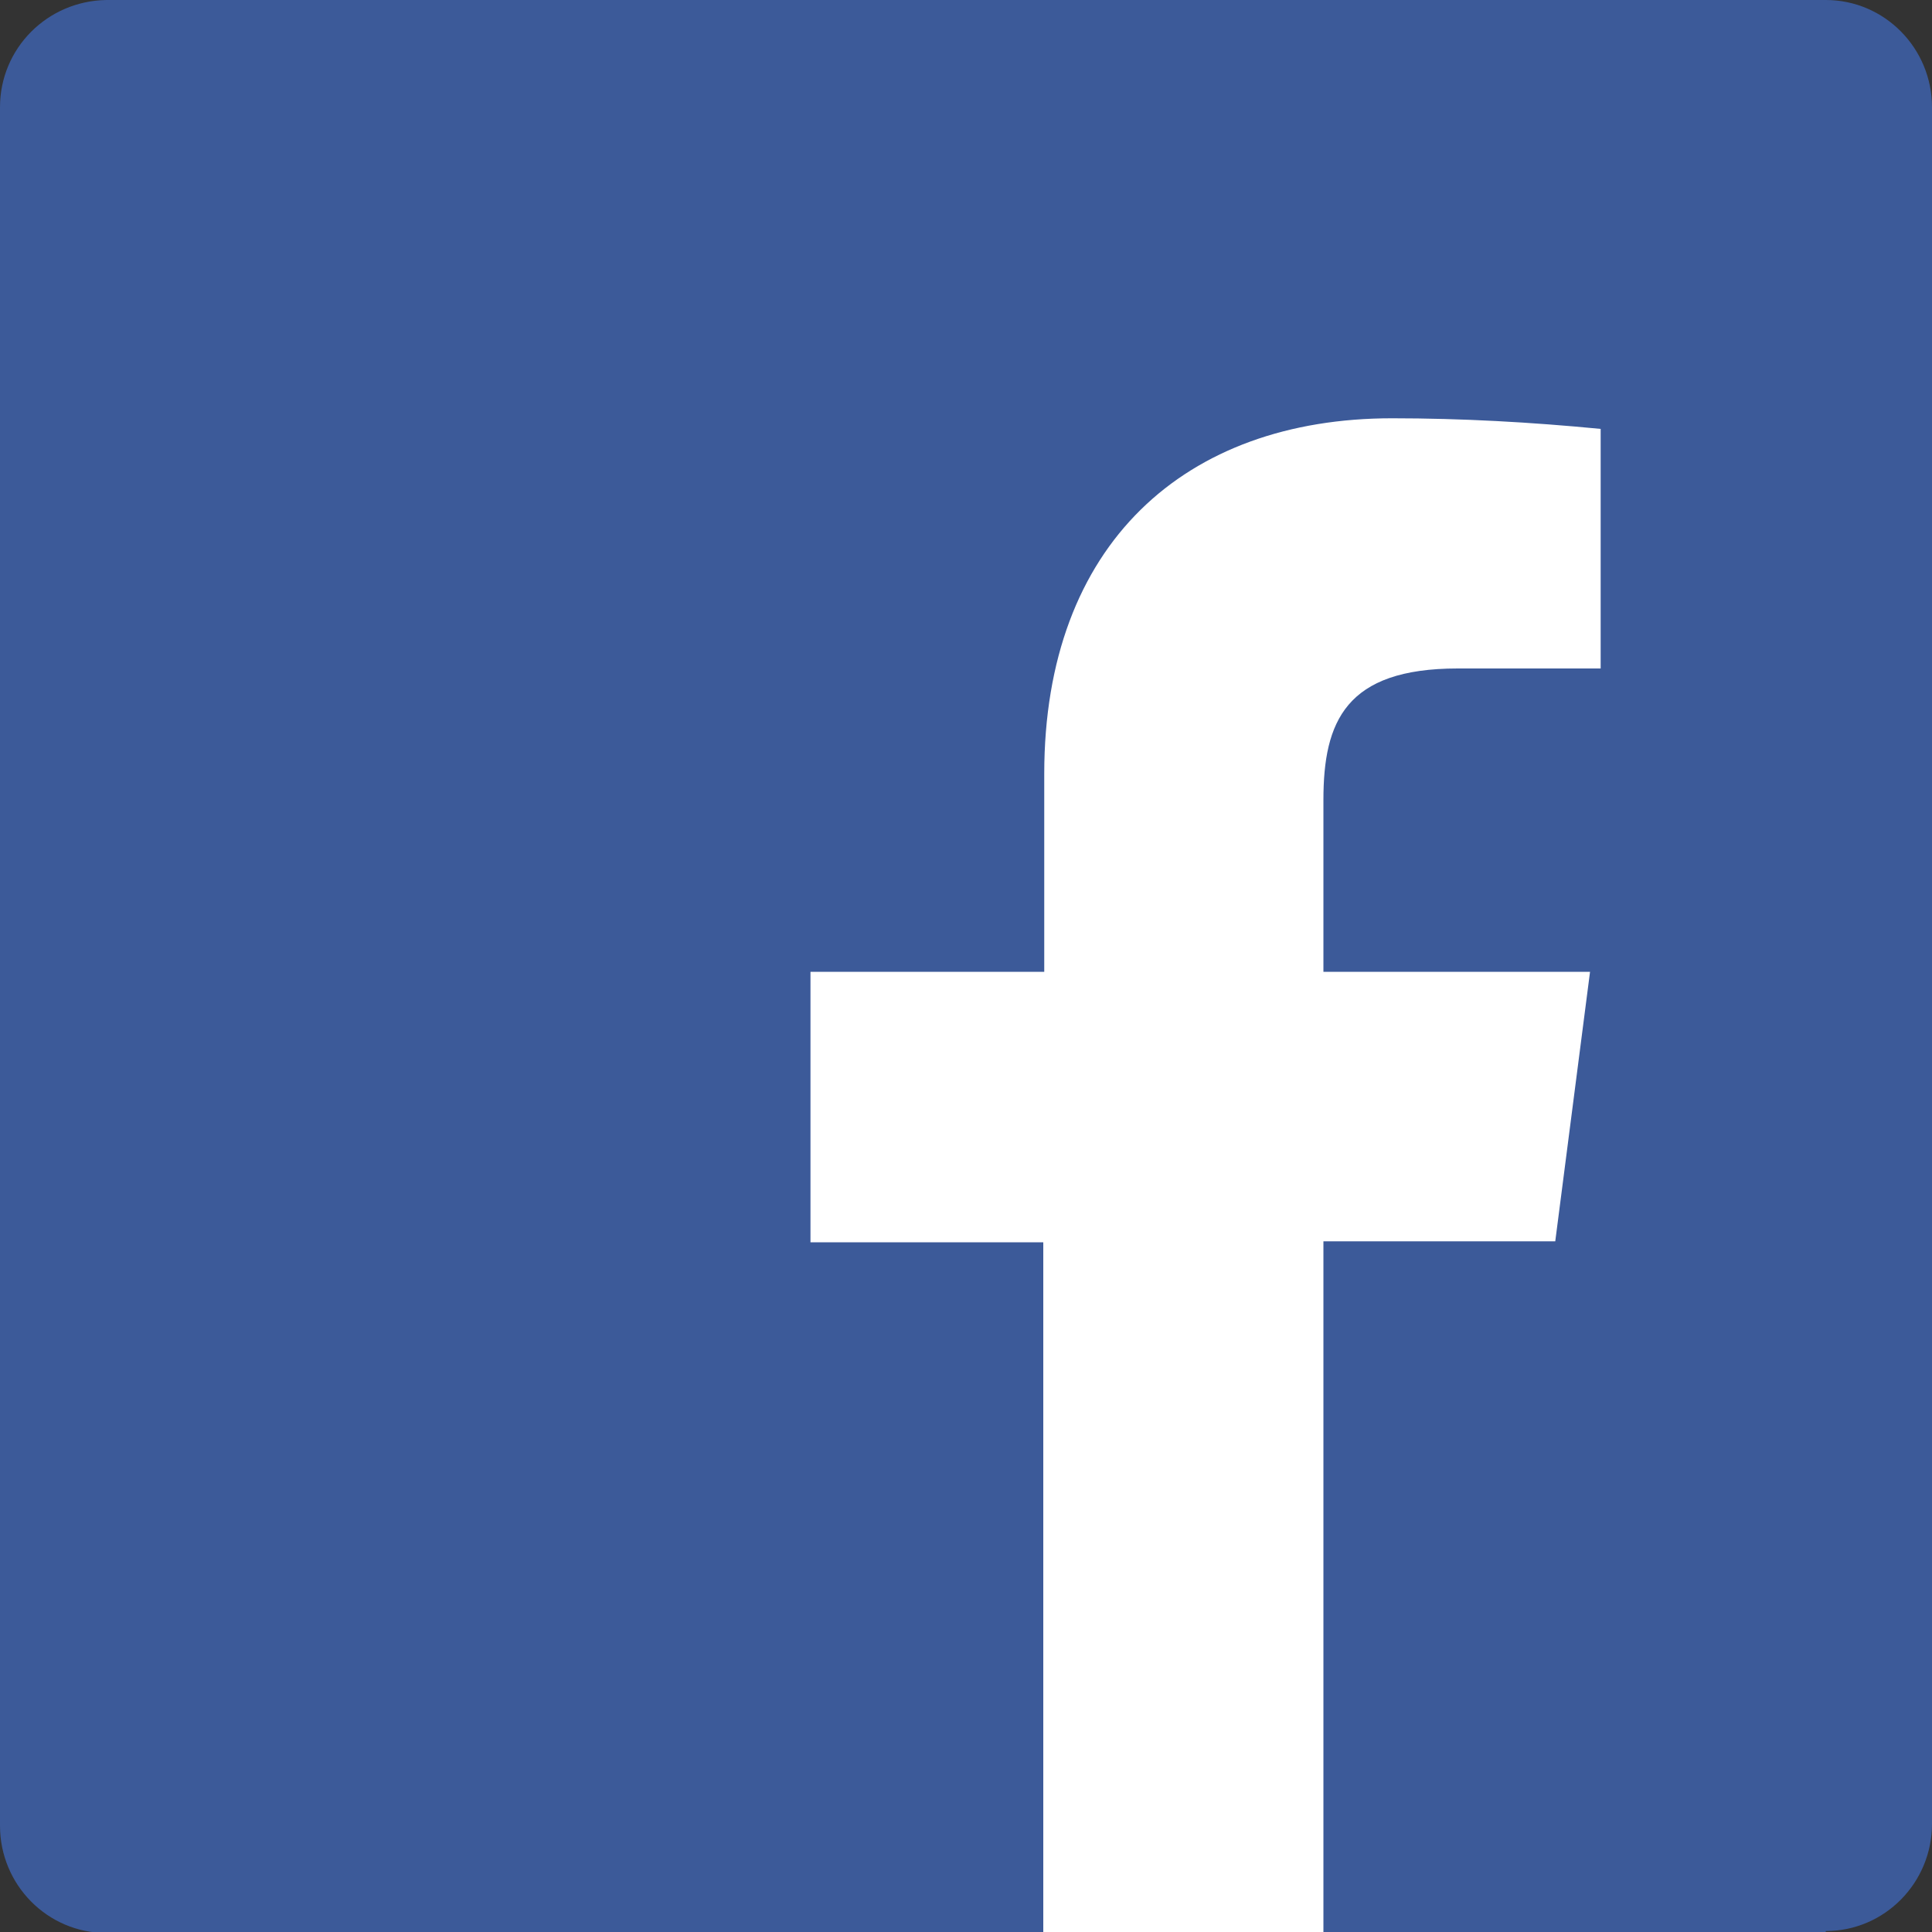 <?xml version="1.0" encoding="utf-8"?>
<!-- Generator: Adobe Illustrator 21.0.0, SVG Export Plug-In . SVG Version: 6.00 Build 0)  -->
<svg version="1.1" id="Layer_1" xmlns="http://www.w3.org/2000/svg" xmlns:xlink="http://www.w3.org/1999/xlink" x="0px" y="0px"
	 viewBox="0 0 200 200" style="enable-background:new 0 0 200 200;" xml:space="preserve">
<rect x="0" y="0" width="200" height="200" fill="#333333" stroke="none"/>
<style type="text/css">
	.st0{fill:#3C5A99;}
	.st1{fill:#FFFFFF;}
</style>
<title>FB</title>
<path id="Blue" class="st0" d="M189,199.9c6.1,0,11-5,11-11.1l0,0V11.1c0-6.1-4.9-11.1-11-11.1l0,0H11C4.9,0.1,0,5,0,11.1V189
	c0,6.1,4.9,11.1,11,11.1l0,0H189V199.9z"/>
<path id="f" class="st1" d="M137,199.9v-71.4H161l3.6-27.9H137V82.8c0-8.1,2.3-13.6,13.9-13.6h14.8V44.4c-7.2-0.7-14.4-1.1-21.6-1.1
	c-21.4,0-36,13-36,36.8v20.5H83.9v28H108v71.4H137L137,199.9z"/>
</svg>
